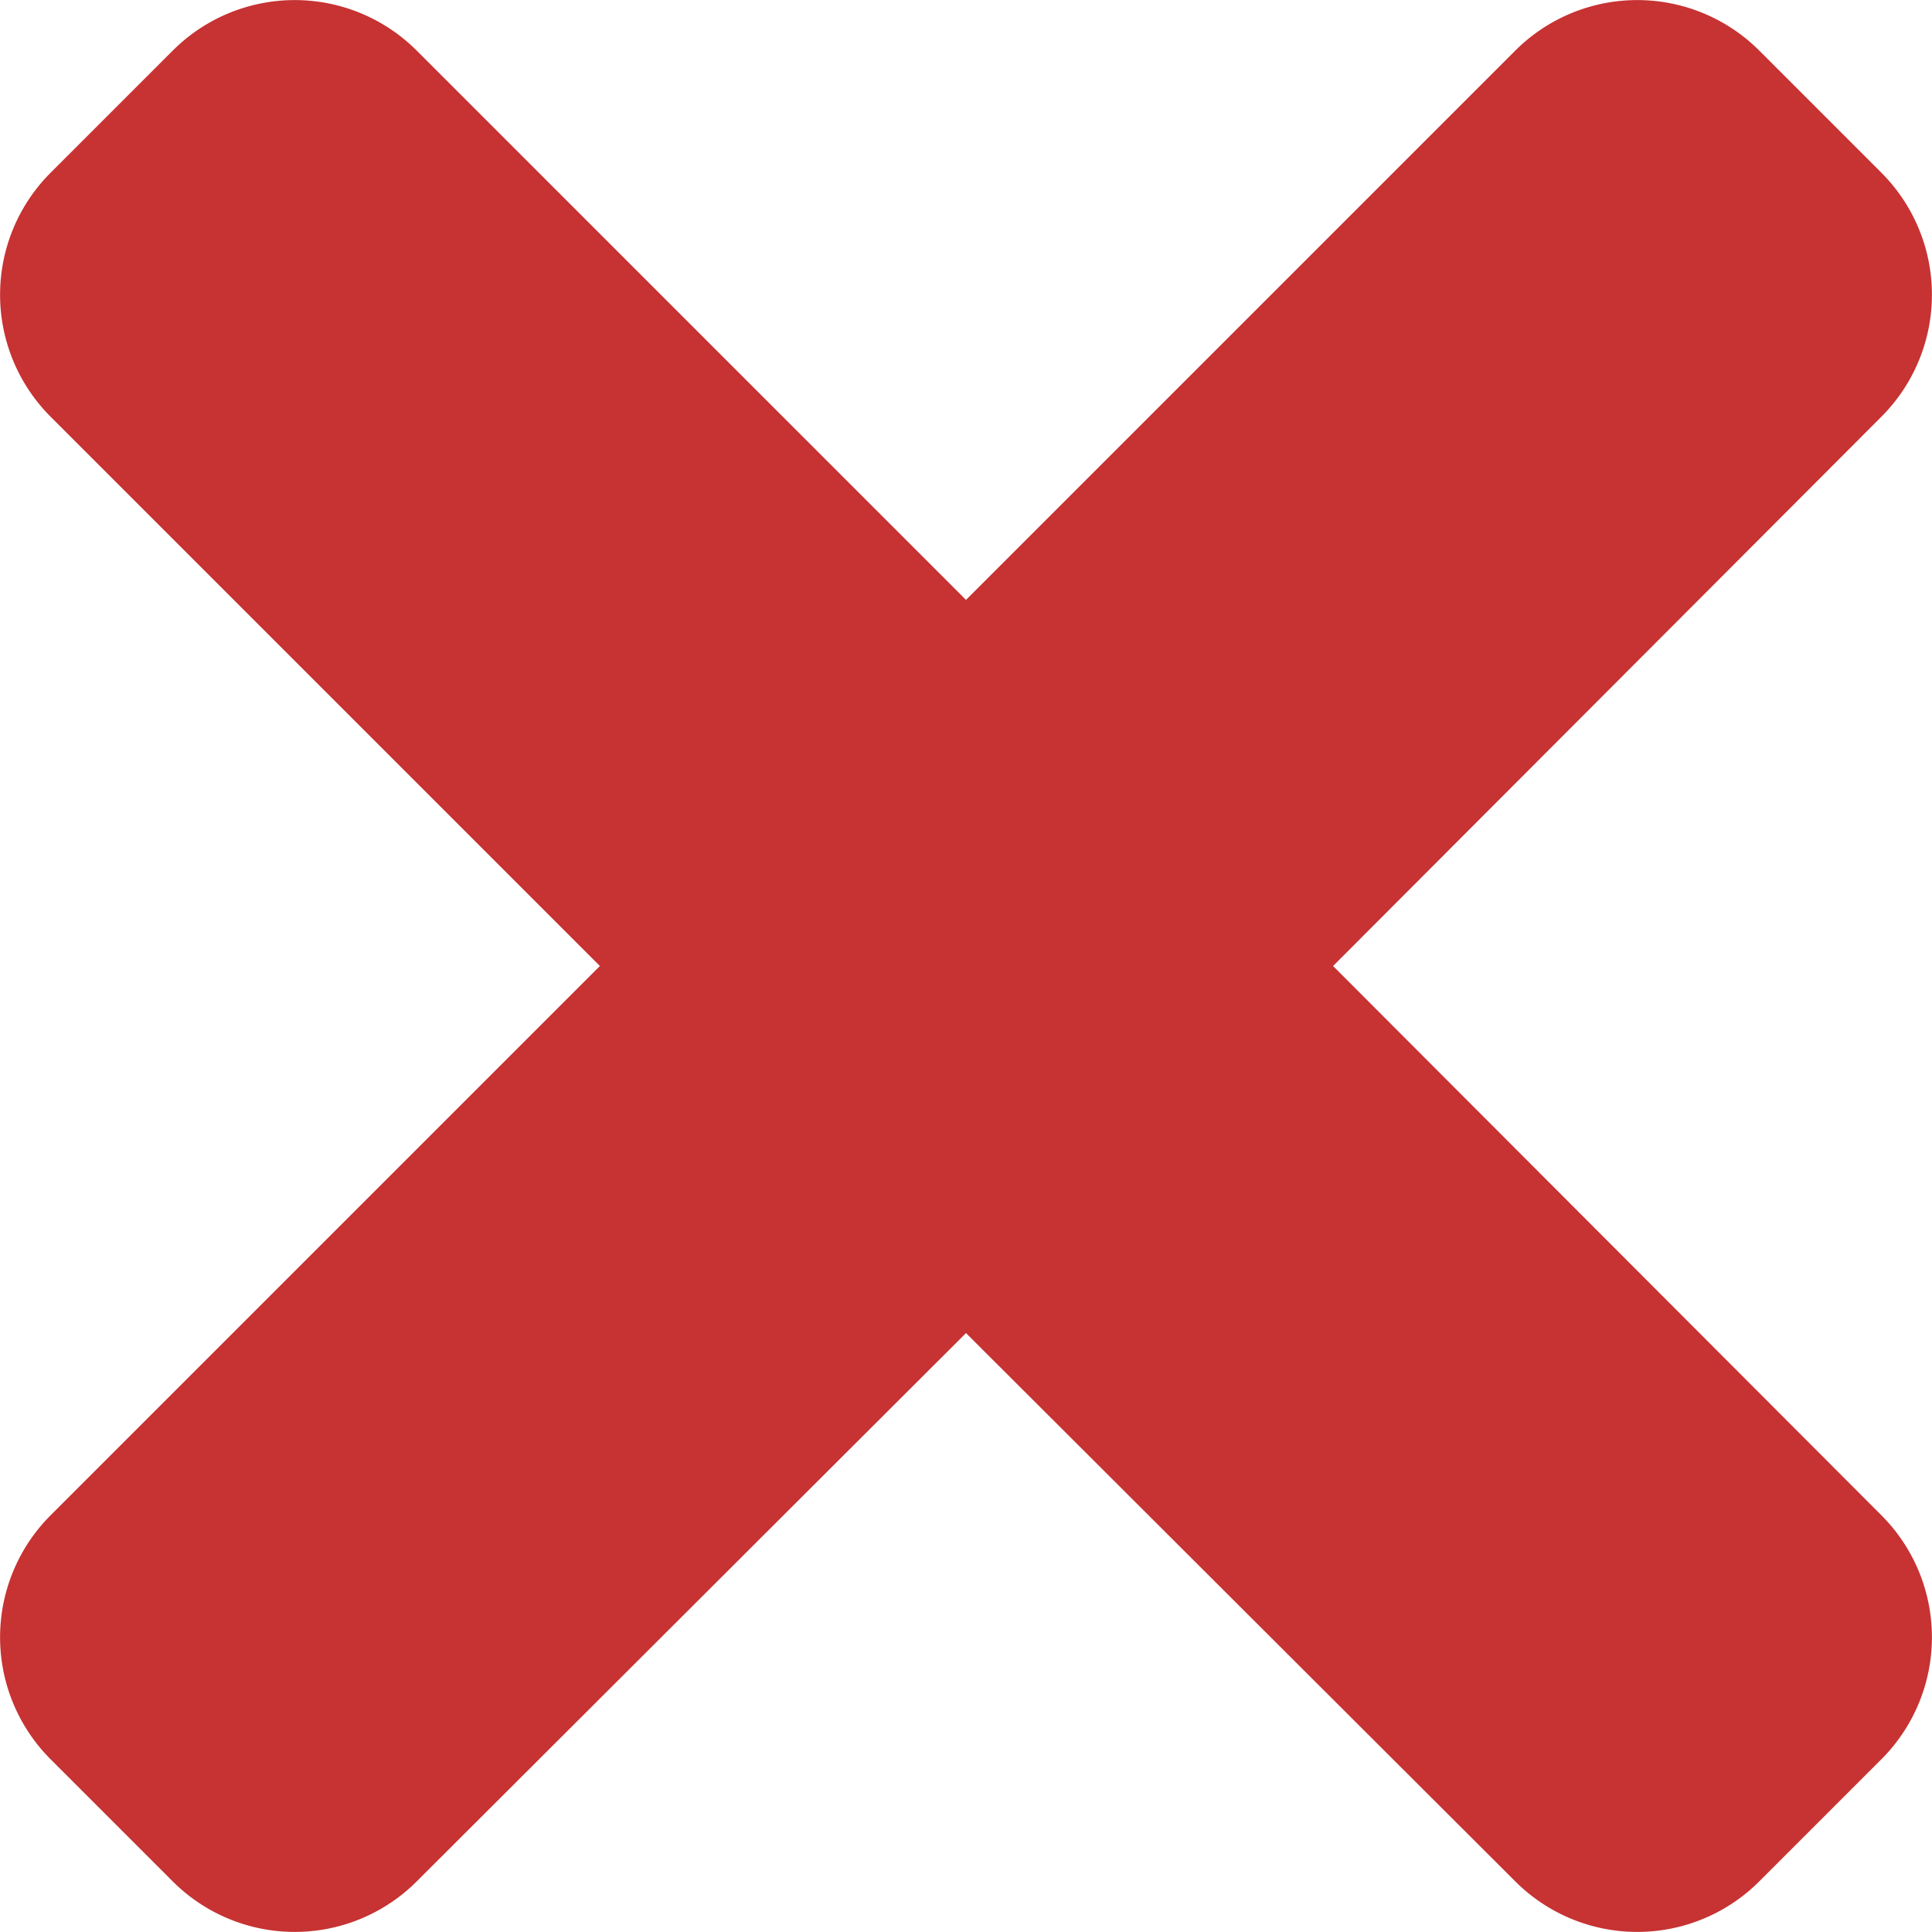 <svg xmlns="http://www.w3.org/2000/svg" viewBox="0 0 100 100"><title>tick-color</title><path d="M97.38,78.43a8.93,8.93,0,0,1,0,12.63l-6.32,6.32a8.93,8.93,0,0,1-12.63,0L50,69,21.57,97.38a8.93,8.93,0,0,1-12.63,0L2.62,91.06a8.93,8.93,0,0,1,0-12.63L31.05,50,2.62,21.57a8.93,8.93,0,0,1,0-12.63L8.94,2.62a8.93,8.93,0,0,1,12.63,0L50,31.05,78.43,2.62a8.93,8.93,0,0,1,12.63,0l6.32,6.32a8.93,8.93,0,0,1,0,12.63L69,50Z" style="fill:#c73232"/></svg>